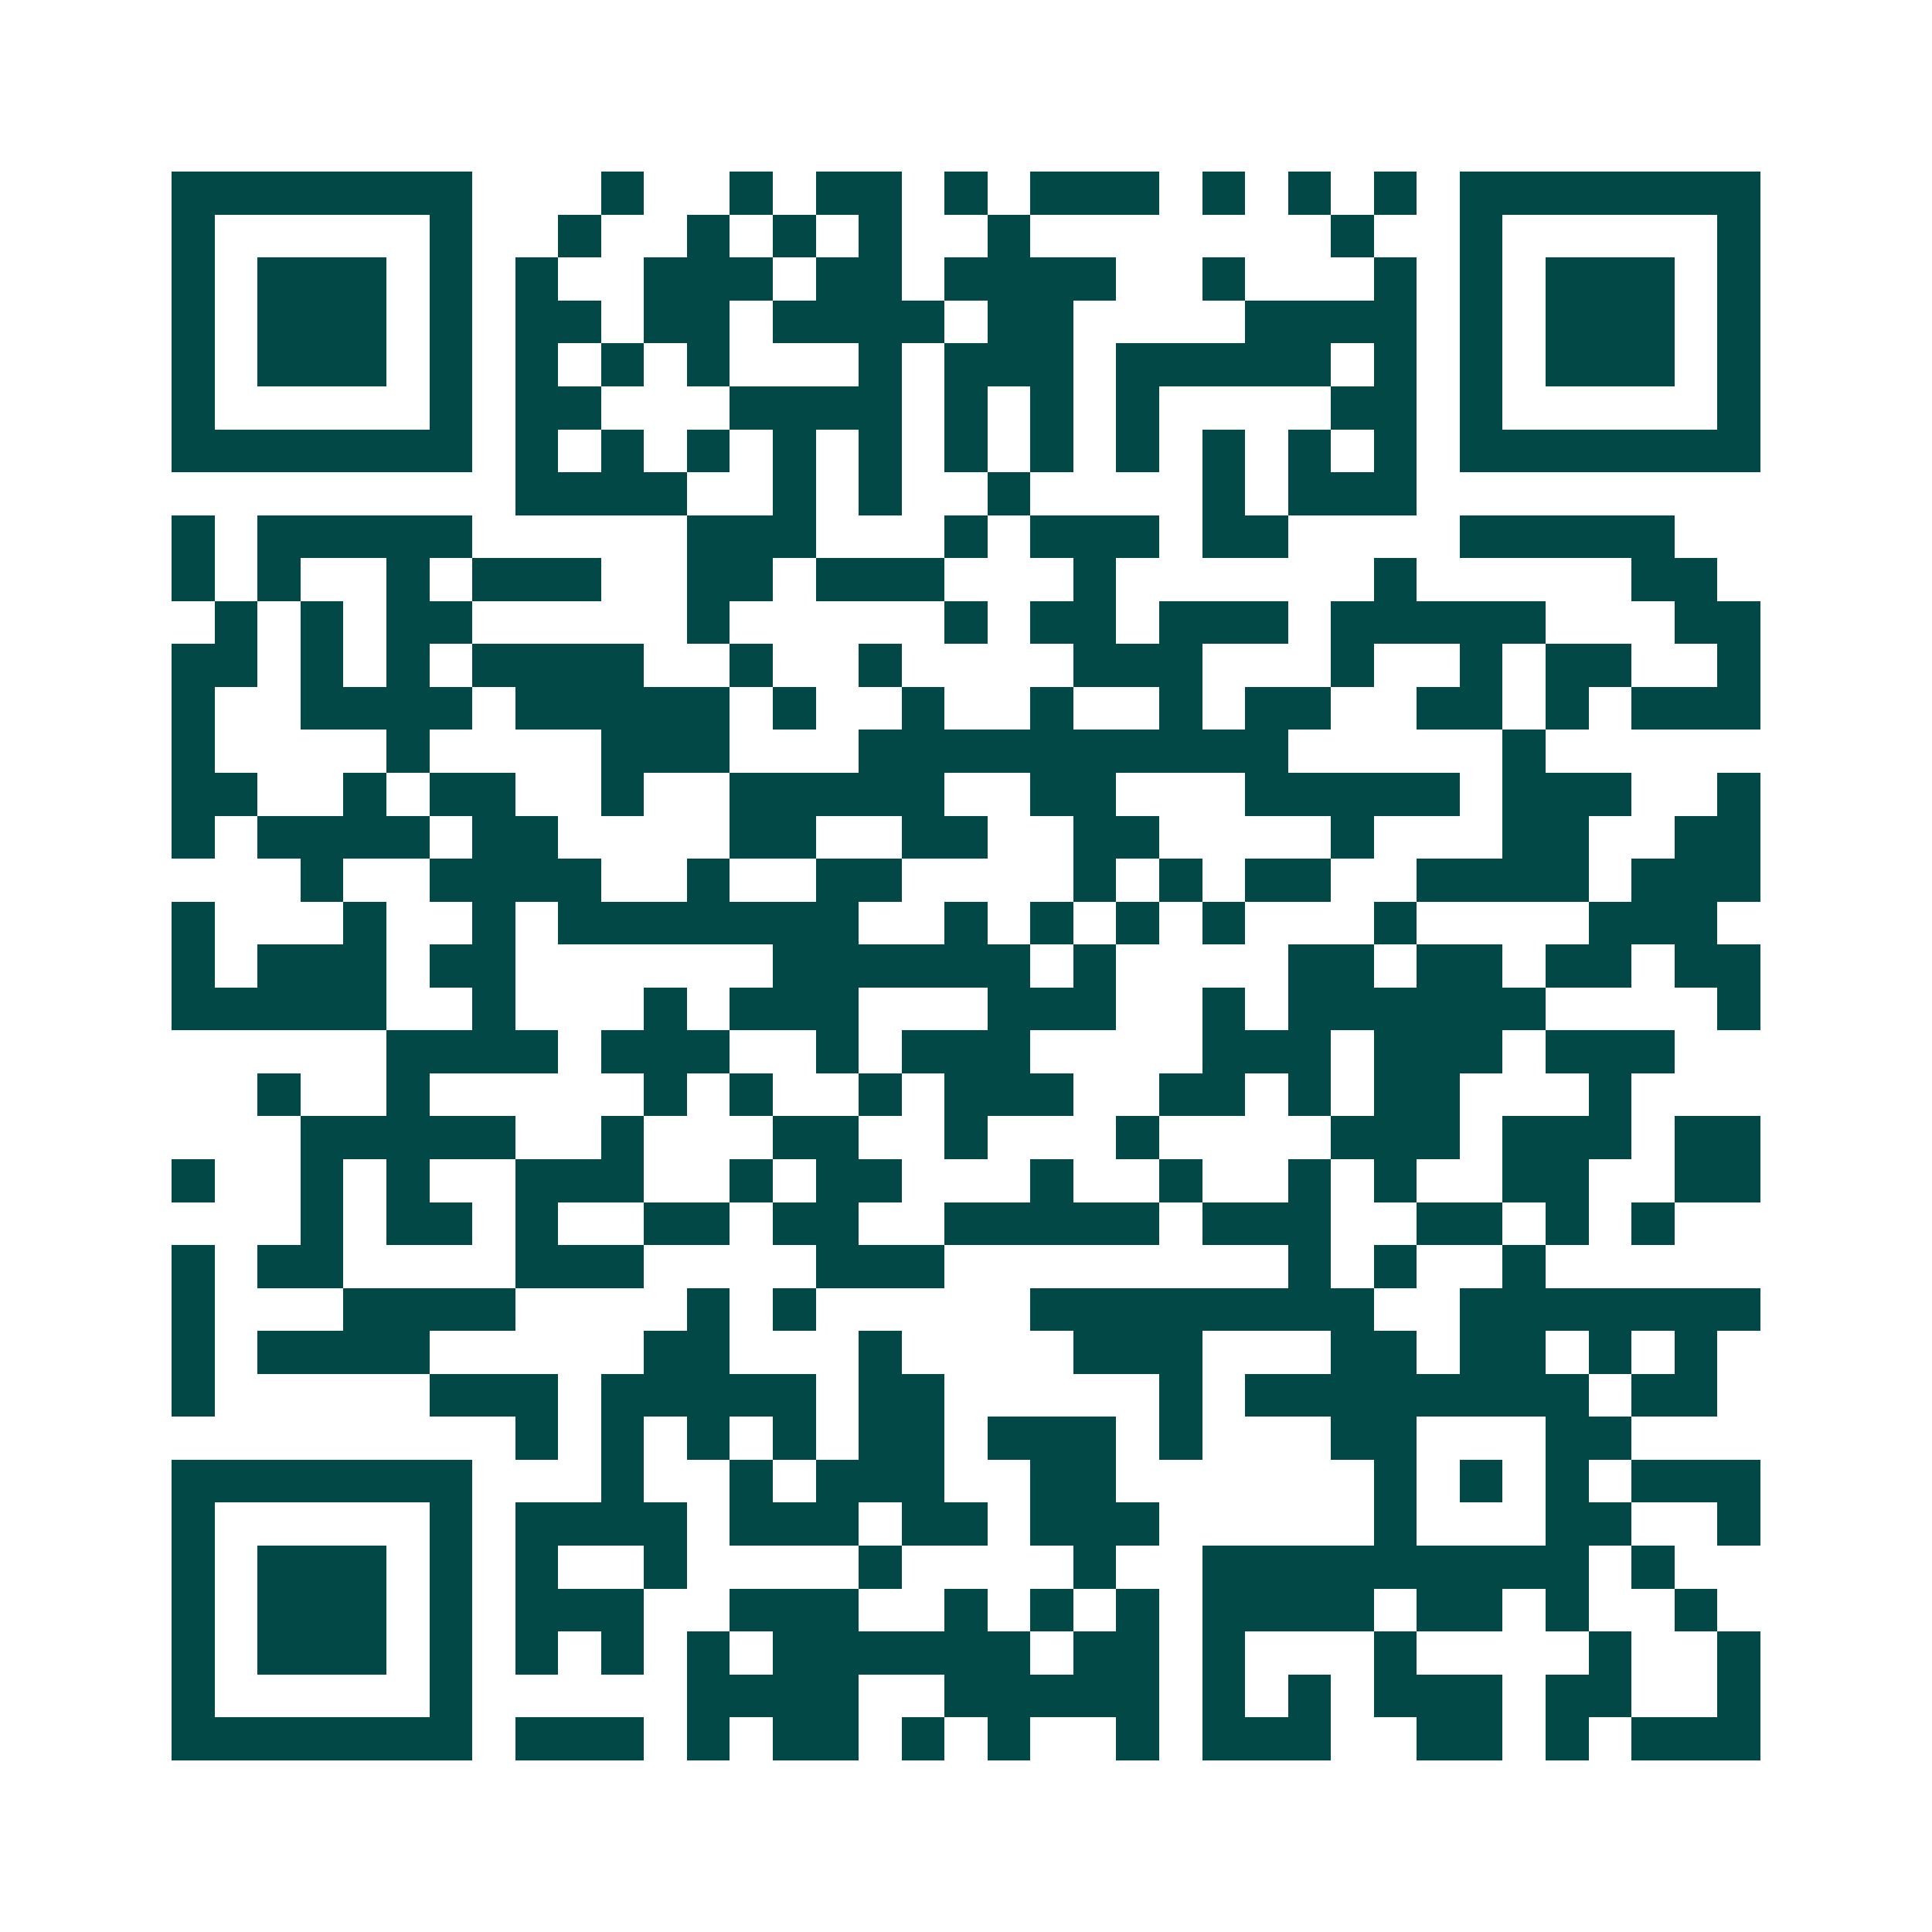 <svg xmlns="http://www.w3.org/2000/svg" width="200" height="200" viewBox="0 0 45 45" shape-rendering="crispEdges"><path fill="#ffffff" d="M0 0h45v45H0z"/><path stroke="#014847" d="M4 4.5h7m3 0h1m2 0h1m1 0h2m1 0h1m1 0h3m1 0h1m1 0h1m1 0h1m1 0h7M4 5.5h1m5 0h1m2 0h1m2 0h1m1 0h1m1 0h1m2 0h1m7 0h1m2 0h1m5 0h1M4 6.5h1m1 0h3m1 0h1m1 0h1m2 0h3m1 0h2m1 0h4m2 0h1m3 0h1m1 0h1m1 0h3m1 0h1M4 7.5h1m1 0h3m1 0h1m1 0h2m1 0h2m1 0h4m1 0h2m4 0h4m1 0h1m1 0h3m1 0h1M4 8.5h1m1 0h3m1 0h1m1 0h1m1 0h1m1 0h1m3 0h1m1 0h3m1 0h5m1 0h1m1 0h1m1 0h3m1 0h1M4 9.5h1m5 0h1m1 0h2m3 0h4m1 0h1m1 0h1m1 0h1m4 0h2m1 0h1m5 0h1M4 10.5h7m1 0h1m1 0h1m1 0h1m1 0h1m1 0h1m1 0h1m1 0h1m1 0h1m1 0h1m1 0h1m1 0h1m1 0h7M12 11.5h4m2 0h1m1 0h1m2 0h1m4 0h1m1 0h3M4 12.5h1m1 0h5m5 0h3m3 0h1m1 0h3m1 0h2m4 0h5M4 13.5h1m1 0h1m2 0h1m1 0h3m2 0h2m1 0h3m3 0h1m6 0h1m5 0h2M5 14.5h1m1 0h1m1 0h2m5 0h1m5 0h1m1 0h2m1 0h3m1 0h5m3 0h2M4 15.5h2m1 0h1m1 0h1m1 0h4m2 0h1m2 0h1m4 0h3m3 0h1m2 0h1m1 0h2m2 0h1M4 16.5h1m2 0h4m1 0h5m1 0h1m2 0h1m2 0h1m2 0h1m1 0h2m2 0h2m1 0h1m1 0h3M4 17.5h1m4 0h1m4 0h3m3 0h10m5 0h1M4 18.5h2m2 0h1m1 0h2m2 0h1m2 0h5m2 0h2m3 0h5m1 0h3m2 0h1M4 19.5h1m1 0h4m1 0h2m4 0h2m2 0h2m2 0h2m4 0h1m3 0h2m2 0h2M7 20.5h1m2 0h4m2 0h1m2 0h2m4 0h1m1 0h1m1 0h2m2 0h4m1 0h3M4 21.5h1m3 0h1m2 0h1m1 0h7m2 0h1m1 0h1m1 0h1m1 0h1m3 0h1m4 0h3M4 22.5h1m1 0h3m1 0h2m6 0h6m1 0h1m4 0h2m1 0h2m1 0h2m1 0h2M4 23.5h5m2 0h1m3 0h1m1 0h3m3 0h3m2 0h1m1 0h6m4 0h1M9 24.5h4m1 0h3m2 0h1m1 0h3m4 0h3m1 0h3m1 0h3M6 25.5h1m2 0h1m5 0h1m1 0h1m2 0h1m1 0h3m2 0h2m1 0h1m1 0h2m3 0h1M7 26.5h5m2 0h1m3 0h2m2 0h1m3 0h1m4 0h3m1 0h3m1 0h2M4 27.5h1m2 0h1m1 0h1m2 0h3m2 0h1m1 0h2m3 0h1m2 0h1m2 0h1m1 0h1m2 0h2m2 0h2M7 28.5h1m1 0h2m1 0h1m2 0h2m1 0h2m2 0h5m1 0h3m2 0h2m1 0h1m1 0h1M4 29.5h1m1 0h2m4 0h3m4 0h3m8 0h1m1 0h1m2 0h1M4 30.5h1m3 0h4m4 0h1m1 0h1m5 0h8m2 0h7M4 31.5h1m1 0h4m5 0h2m3 0h1m4 0h3m3 0h2m1 0h2m1 0h1m1 0h1M4 32.5h1m5 0h3m1 0h5m1 0h2m5 0h1m1 0h8m1 0h2M12 33.5h1m1 0h1m1 0h1m1 0h1m1 0h2m1 0h3m1 0h1m3 0h2m3 0h2M4 34.5h7m3 0h1m2 0h1m1 0h3m2 0h2m6 0h1m1 0h1m1 0h1m1 0h3M4 35.5h1m5 0h1m1 0h4m1 0h3m1 0h2m1 0h3m5 0h1m3 0h2m2 0h1M4 36.5h1m1 0h3m1 0h1m1 0h1m2 0h1m4 0h1m4 0h1m2 0h9m1 0h1M4 37.5h1m1 0h3m1 0h1m1 0h3m2 0h3m2 0h1m1 0h1m1 0h1m1 0h4m1 0h2m1 0h1m2 0h1M4 38.5h1m1 0h3m1 0h1m1 0h1m1 0h1m1 0h1m1 0h6m1 0h2m1 0h1m3 0h1m4 0h1m2 0h1M4 39.5h1m5 0h1m5 0h4m2 0h5m1 0h1m1 0h1m1 0h3m1 0h2m2 0h1M4 40.5h7m1 0h3m1 0h1m1 0h2m1 0h1m1 0h1m2 0h1m1 0h3m2 0h2m1 0h1m1 0h3"/></svg>
